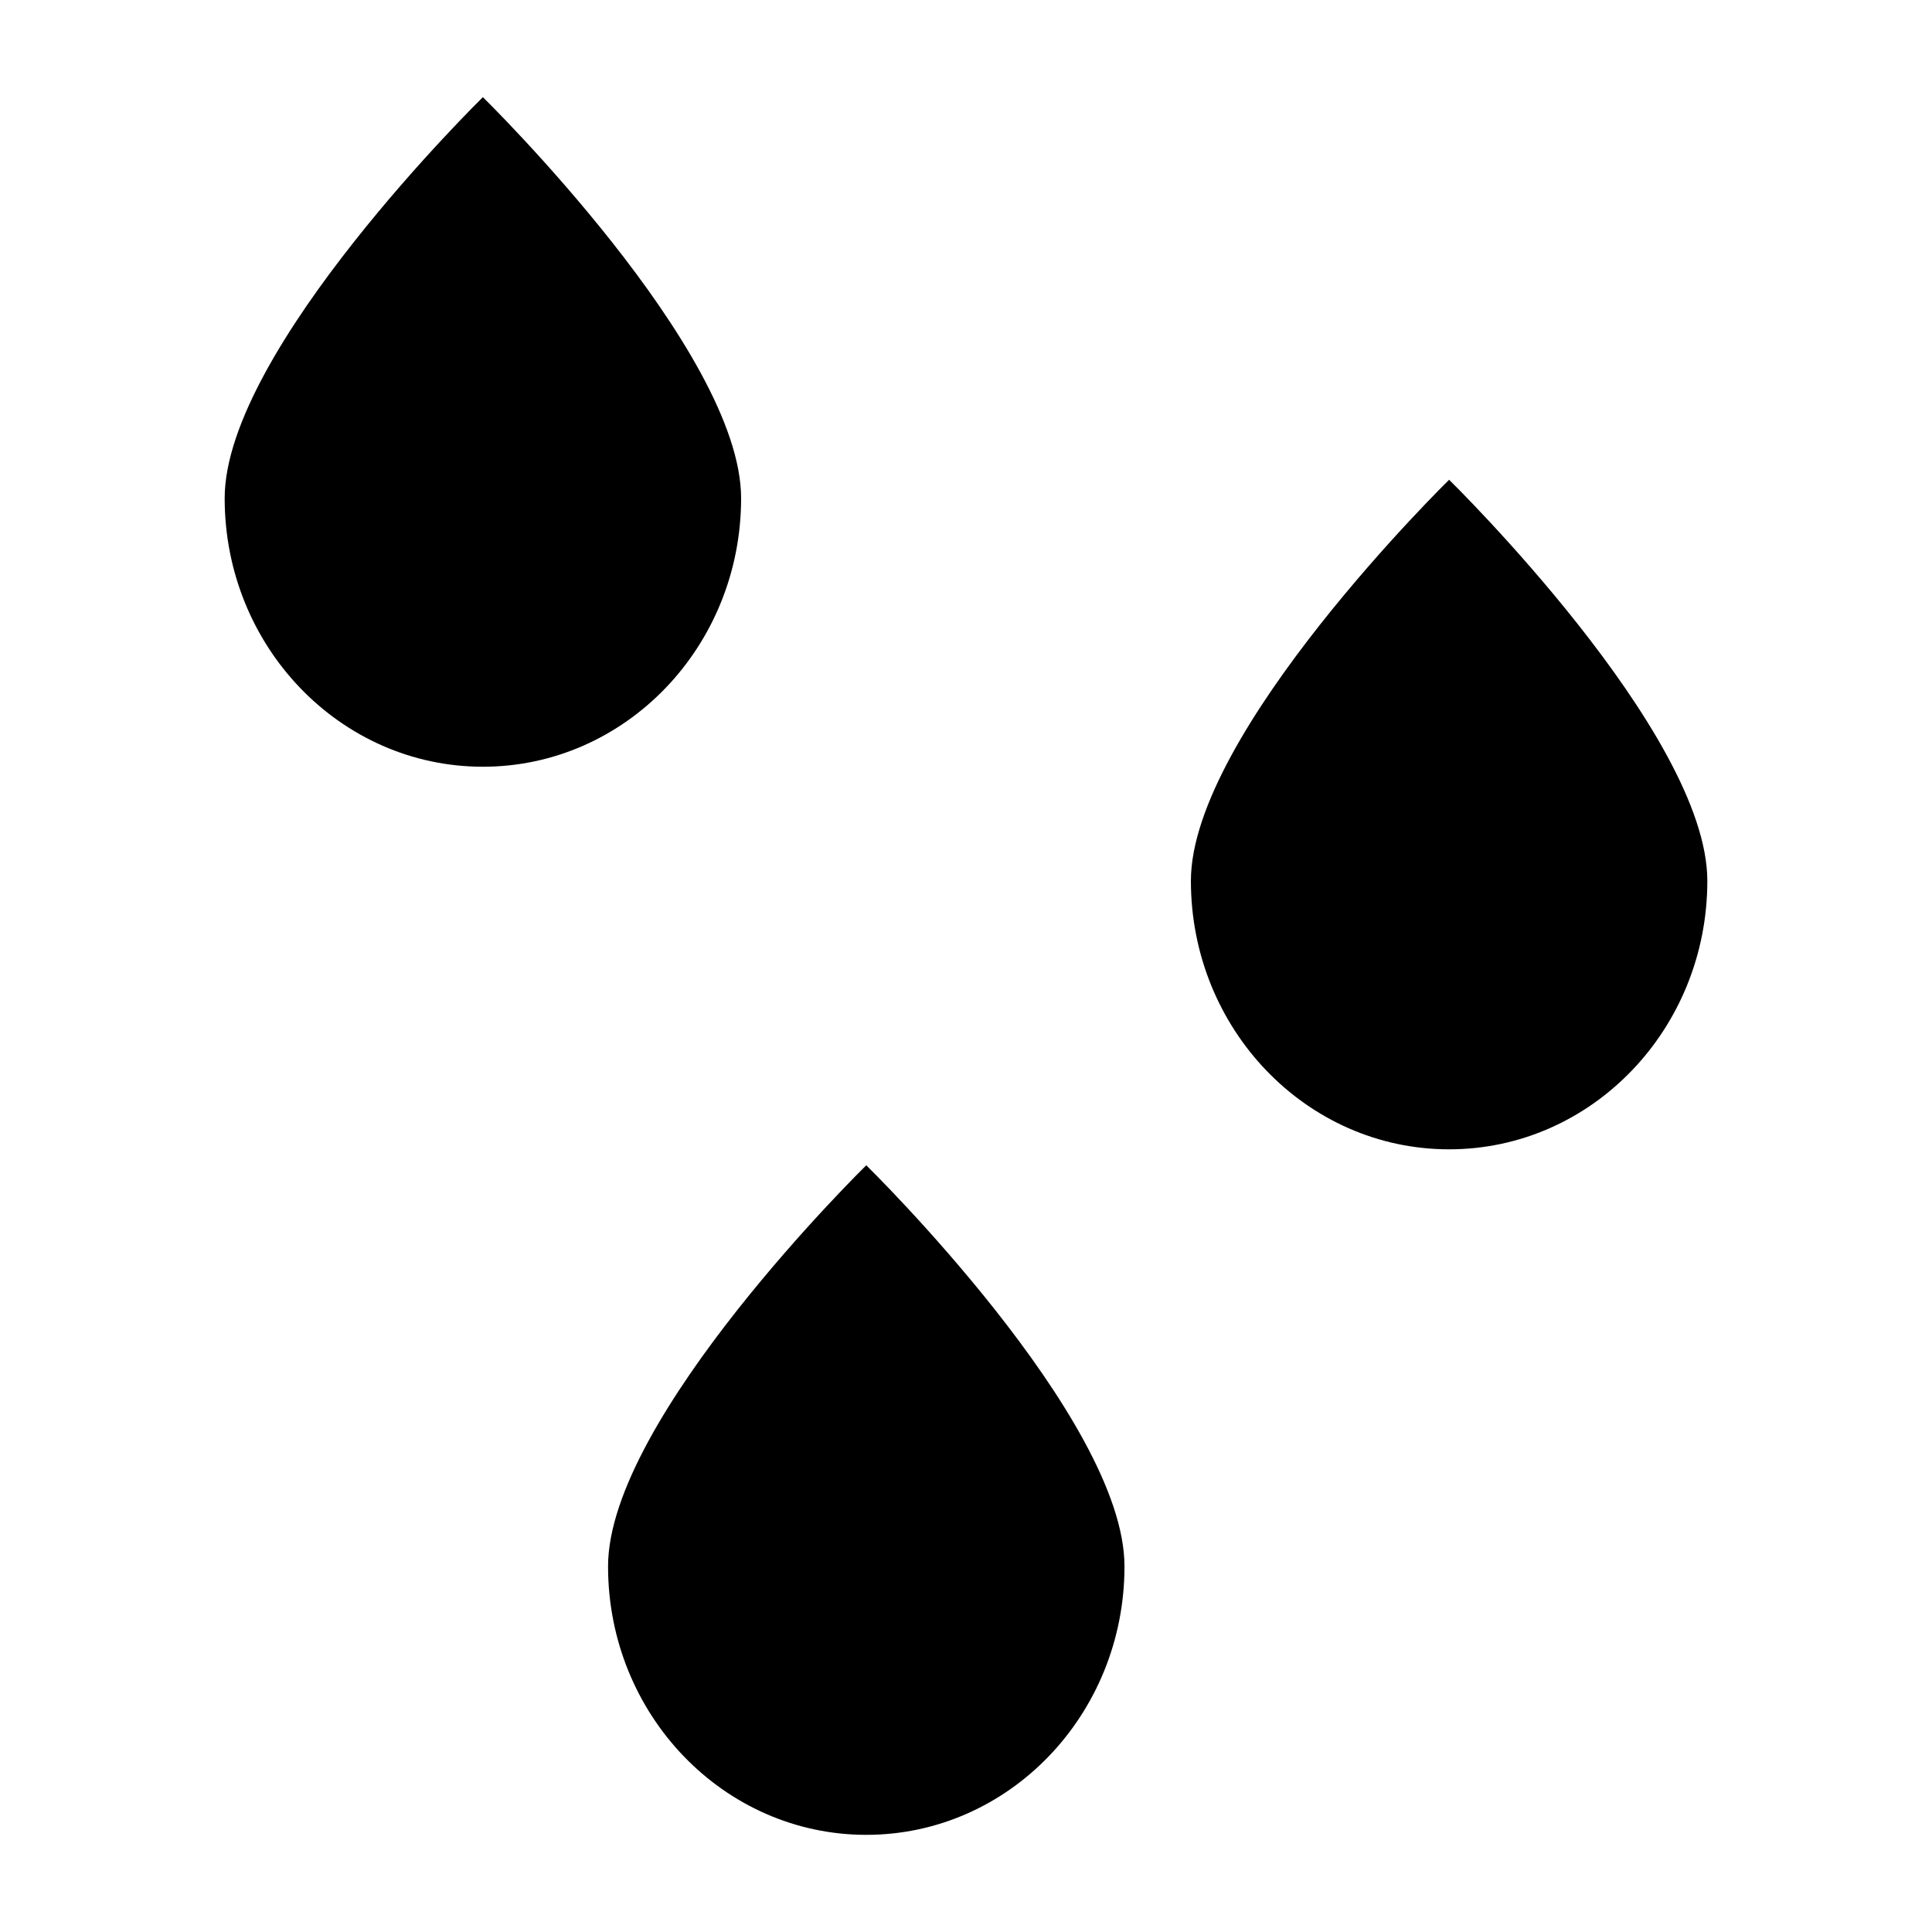 <?xml version="1.0" encoding="UTF-8"?>
<!-- Uploaded to: ICON Repo, www.iconrepo.com, Generator: ICON Repo Mixer Tools -->
<svg fill="#000000" width="800px" height="800px" version="1.1" viewBox="144 144 512 512" xmlns="http://www.w3.org/2000/svg">
 <g>
  <path d="m203.54 276.04c0-39.297 68.43-106.29 68.43-106.29s68.43 66.996 68.43 106.29-30.637 71.152-68.43 71.152c-37.793 0-68.43-31.855-68.43-71.152z"/>
  <path d="m459.6 377.43c0-39.297 68.43-106.29 68.43-106.29s68.43 66.996 68.43 106.29c0 39.297-30.637 71.152-68.43 71.152-37.793 0.004-68.43-31.852-68.43-71.152z"/>
  <path d="m305.14 559.1c0-39.297 68.43-106.29 68.43-106.29s68.43 66.996 68.43 106.29c0 39.297-30.637 71.152-68.43 71.152-37.793 0-68.43-31.855-68.43-71.152z"/>
 </g>
</svg>